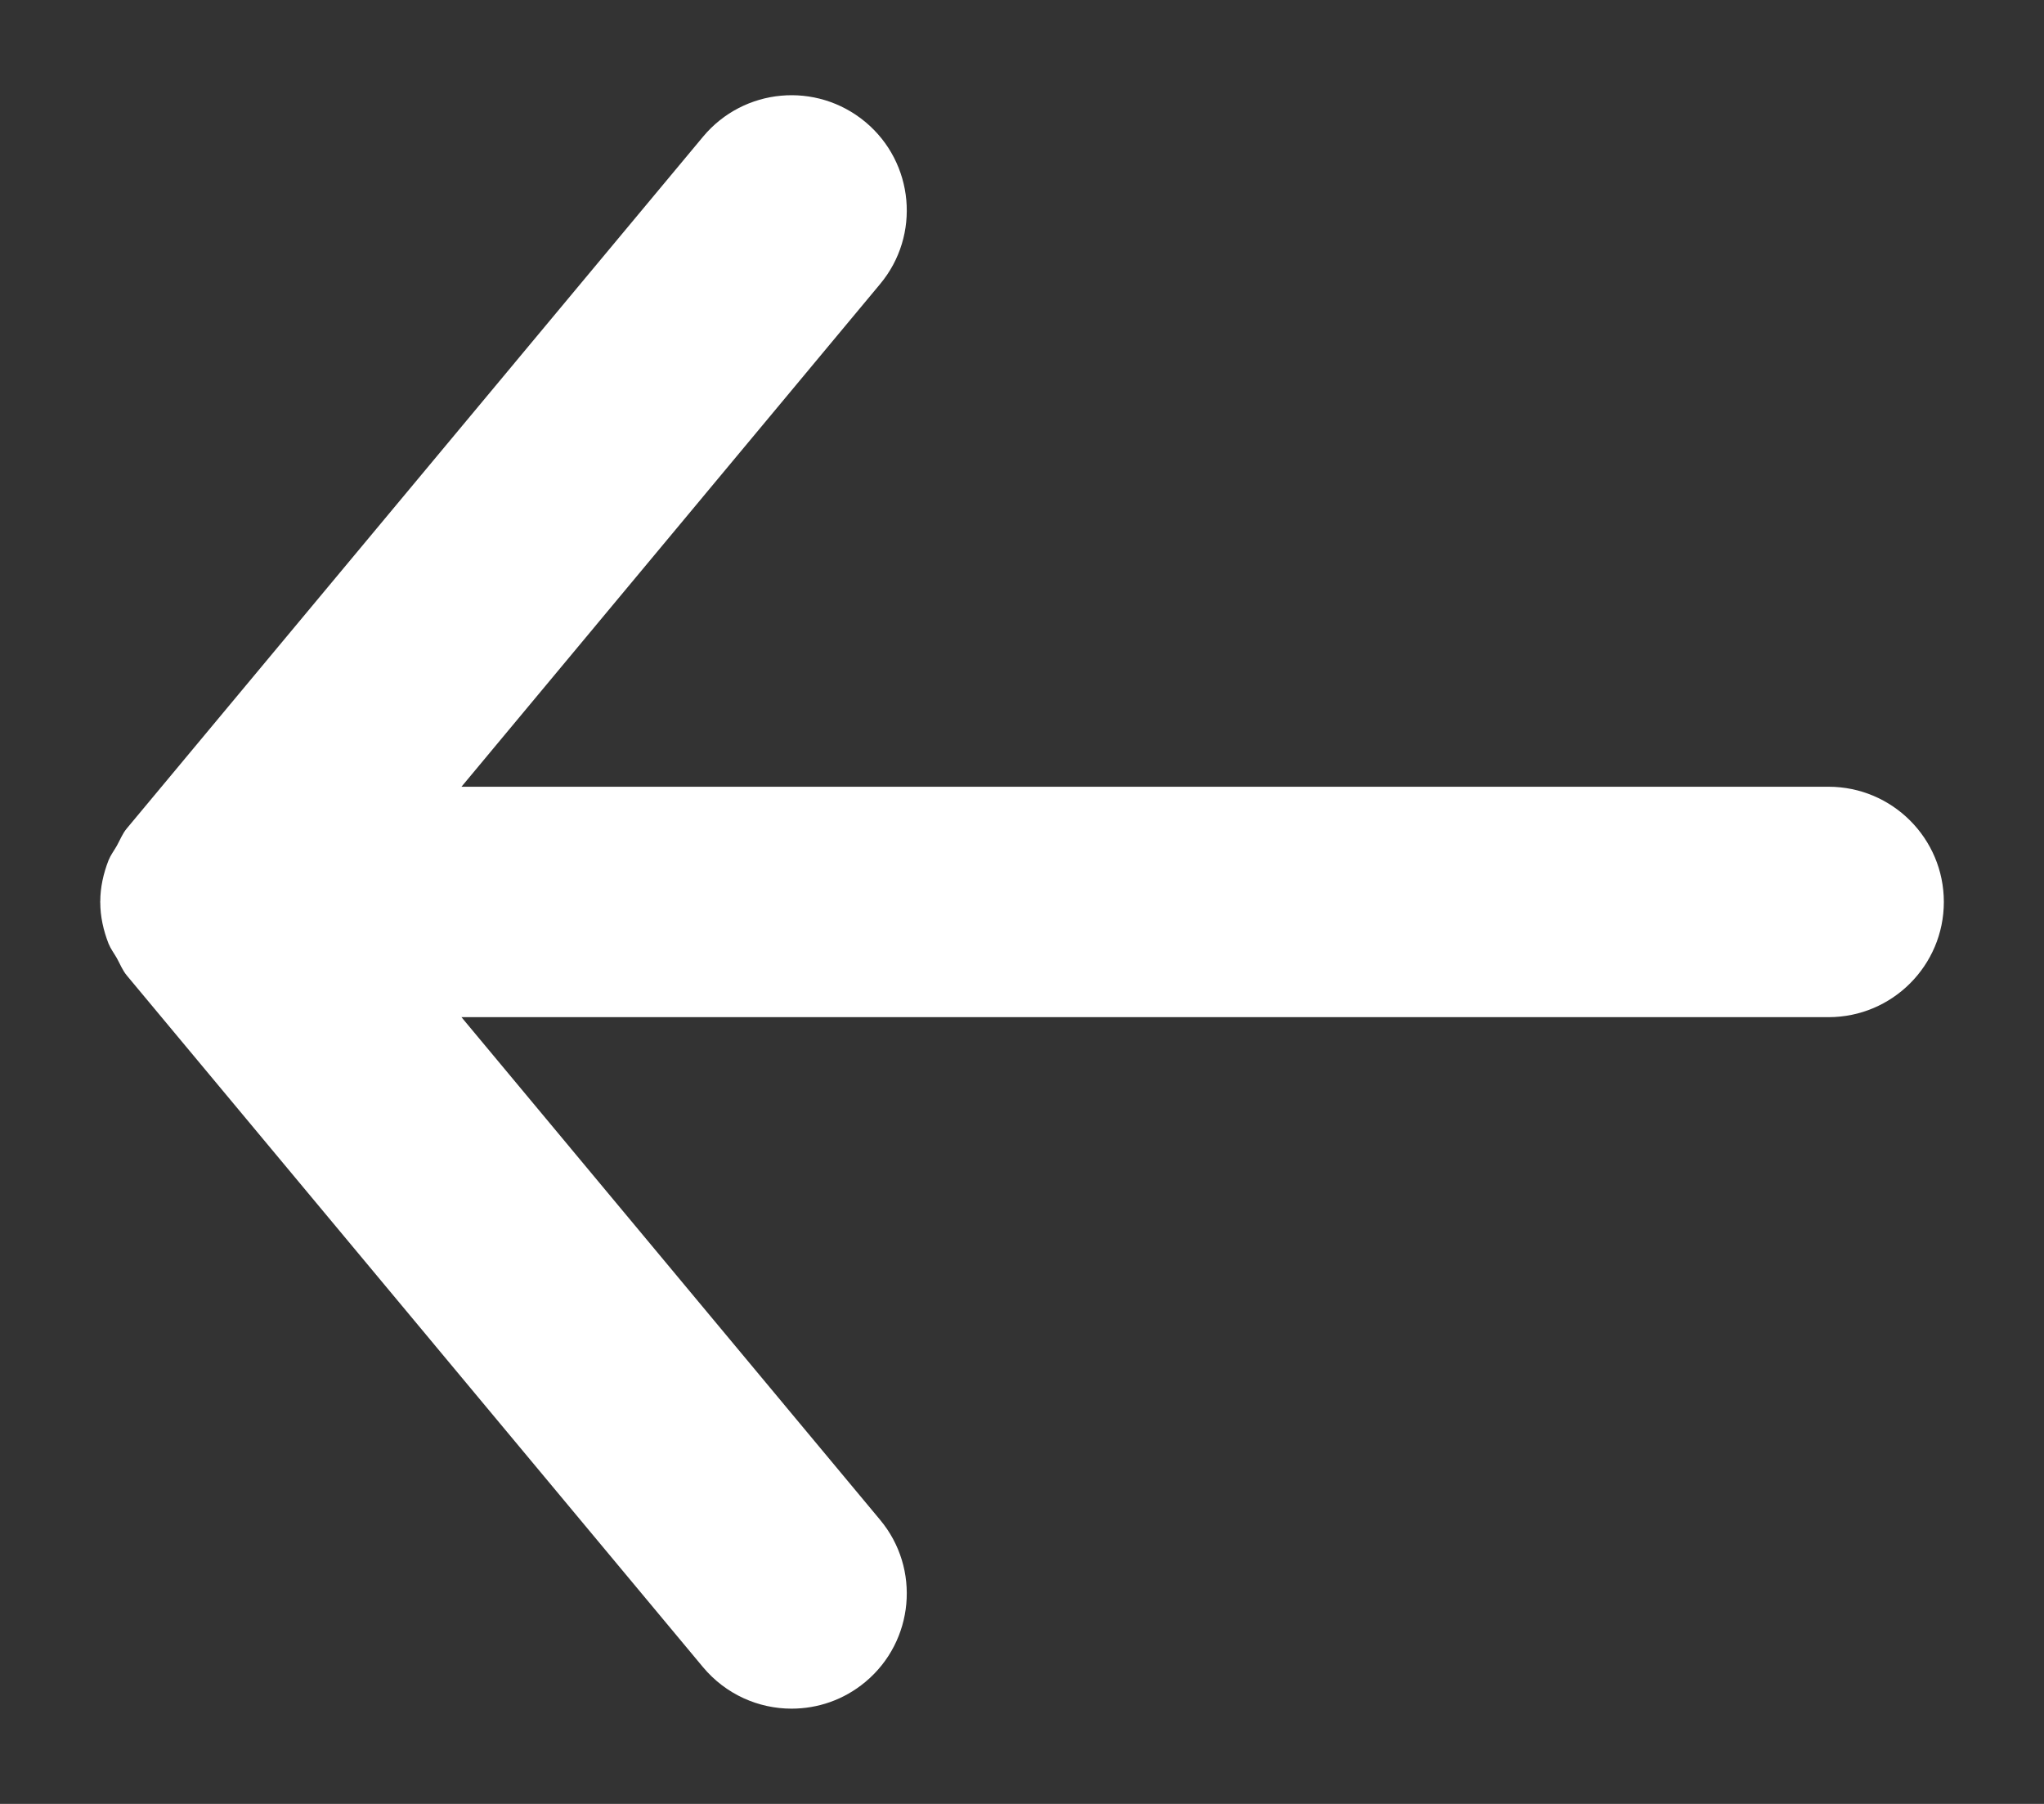 <?xml version="1.0" encoding="UTF-8"?>
<svg width="17px" height="15px" viewBox="0 0 17 15" version="1.1" xmlns="http://www.w3.org/2000/svg" xmlns:xlink="http://www.w3.org/1999/xlink">
    <rect x="0" y="0" width="17" height="15" fill="#333333" stroke="none"/>
    <!-- Generator: Sketch 63.1 (92452) - https://sketch.com -->
    <title>🎨 Icon Сolor</title>
    <desc>Created with Sketch.</desc>
    <defs>
        <path d="M15.208,6.542 L3.838,6.542 L7.319,2.363 C7.659,1.957 7.603,1.352 7.197,1.014 C6.789,0.675 6.186,0.73 5.847,1.137 L1.056,6.887 C1.018,6.932 0.999,6.984 0.971,7.034 C0.948,7.074 0.921,7.109 0.903,7.153 C0.86,7.263 0.834,7.379 0.834,7.496 C0.834,7.497 0.833,7.499 0.833,7.5 C0.833,7.501 0.834,7.503 0.834,7.504 C0.834,7.621 0.86,7.737 0.903,7.847 C0.921,7.891 0.948,7.926 0.971,7.966 C0.999,8.016 1.018,8.068 1.056,8.113 L5.847,13.863 C6.037,14.09 6.309,14.208 6.583,14.208 C6.8,14.208 7.017,14.136 7.197,13.986 C7.603,13.648 7.659,13.043 7.319,12.637 L3.838,8.458 L15.208,8.458 C15.737,8.458 16.167,8.029 16.167,7.5 C16.167,6.971 15.737,6.542 15.208,6.542" id="path-1"></path>
    </defs>
    <g id="Symbols" stroke="none" stroke-width="1" fill="none" fill-rule="evenodd">
        <g id="Buttons/Link_2" transform="translate(-3, -4)">
            <g id="CTA" transform="translate(3, 0)">
                <g id="arrow-right" transform="translate(0, 4)">
                    <mask id="mask-2" fill="white">
                        <use xlink:href="#path-1"></use>
                    </mask>
                    <use id="🎨-Icon-Сolor" fill="#FFFFFF" fill-rule="nonzero" xlink:href="#path-1"></use>
                </g>
            </g>
        </g>
    </g>
</svg>